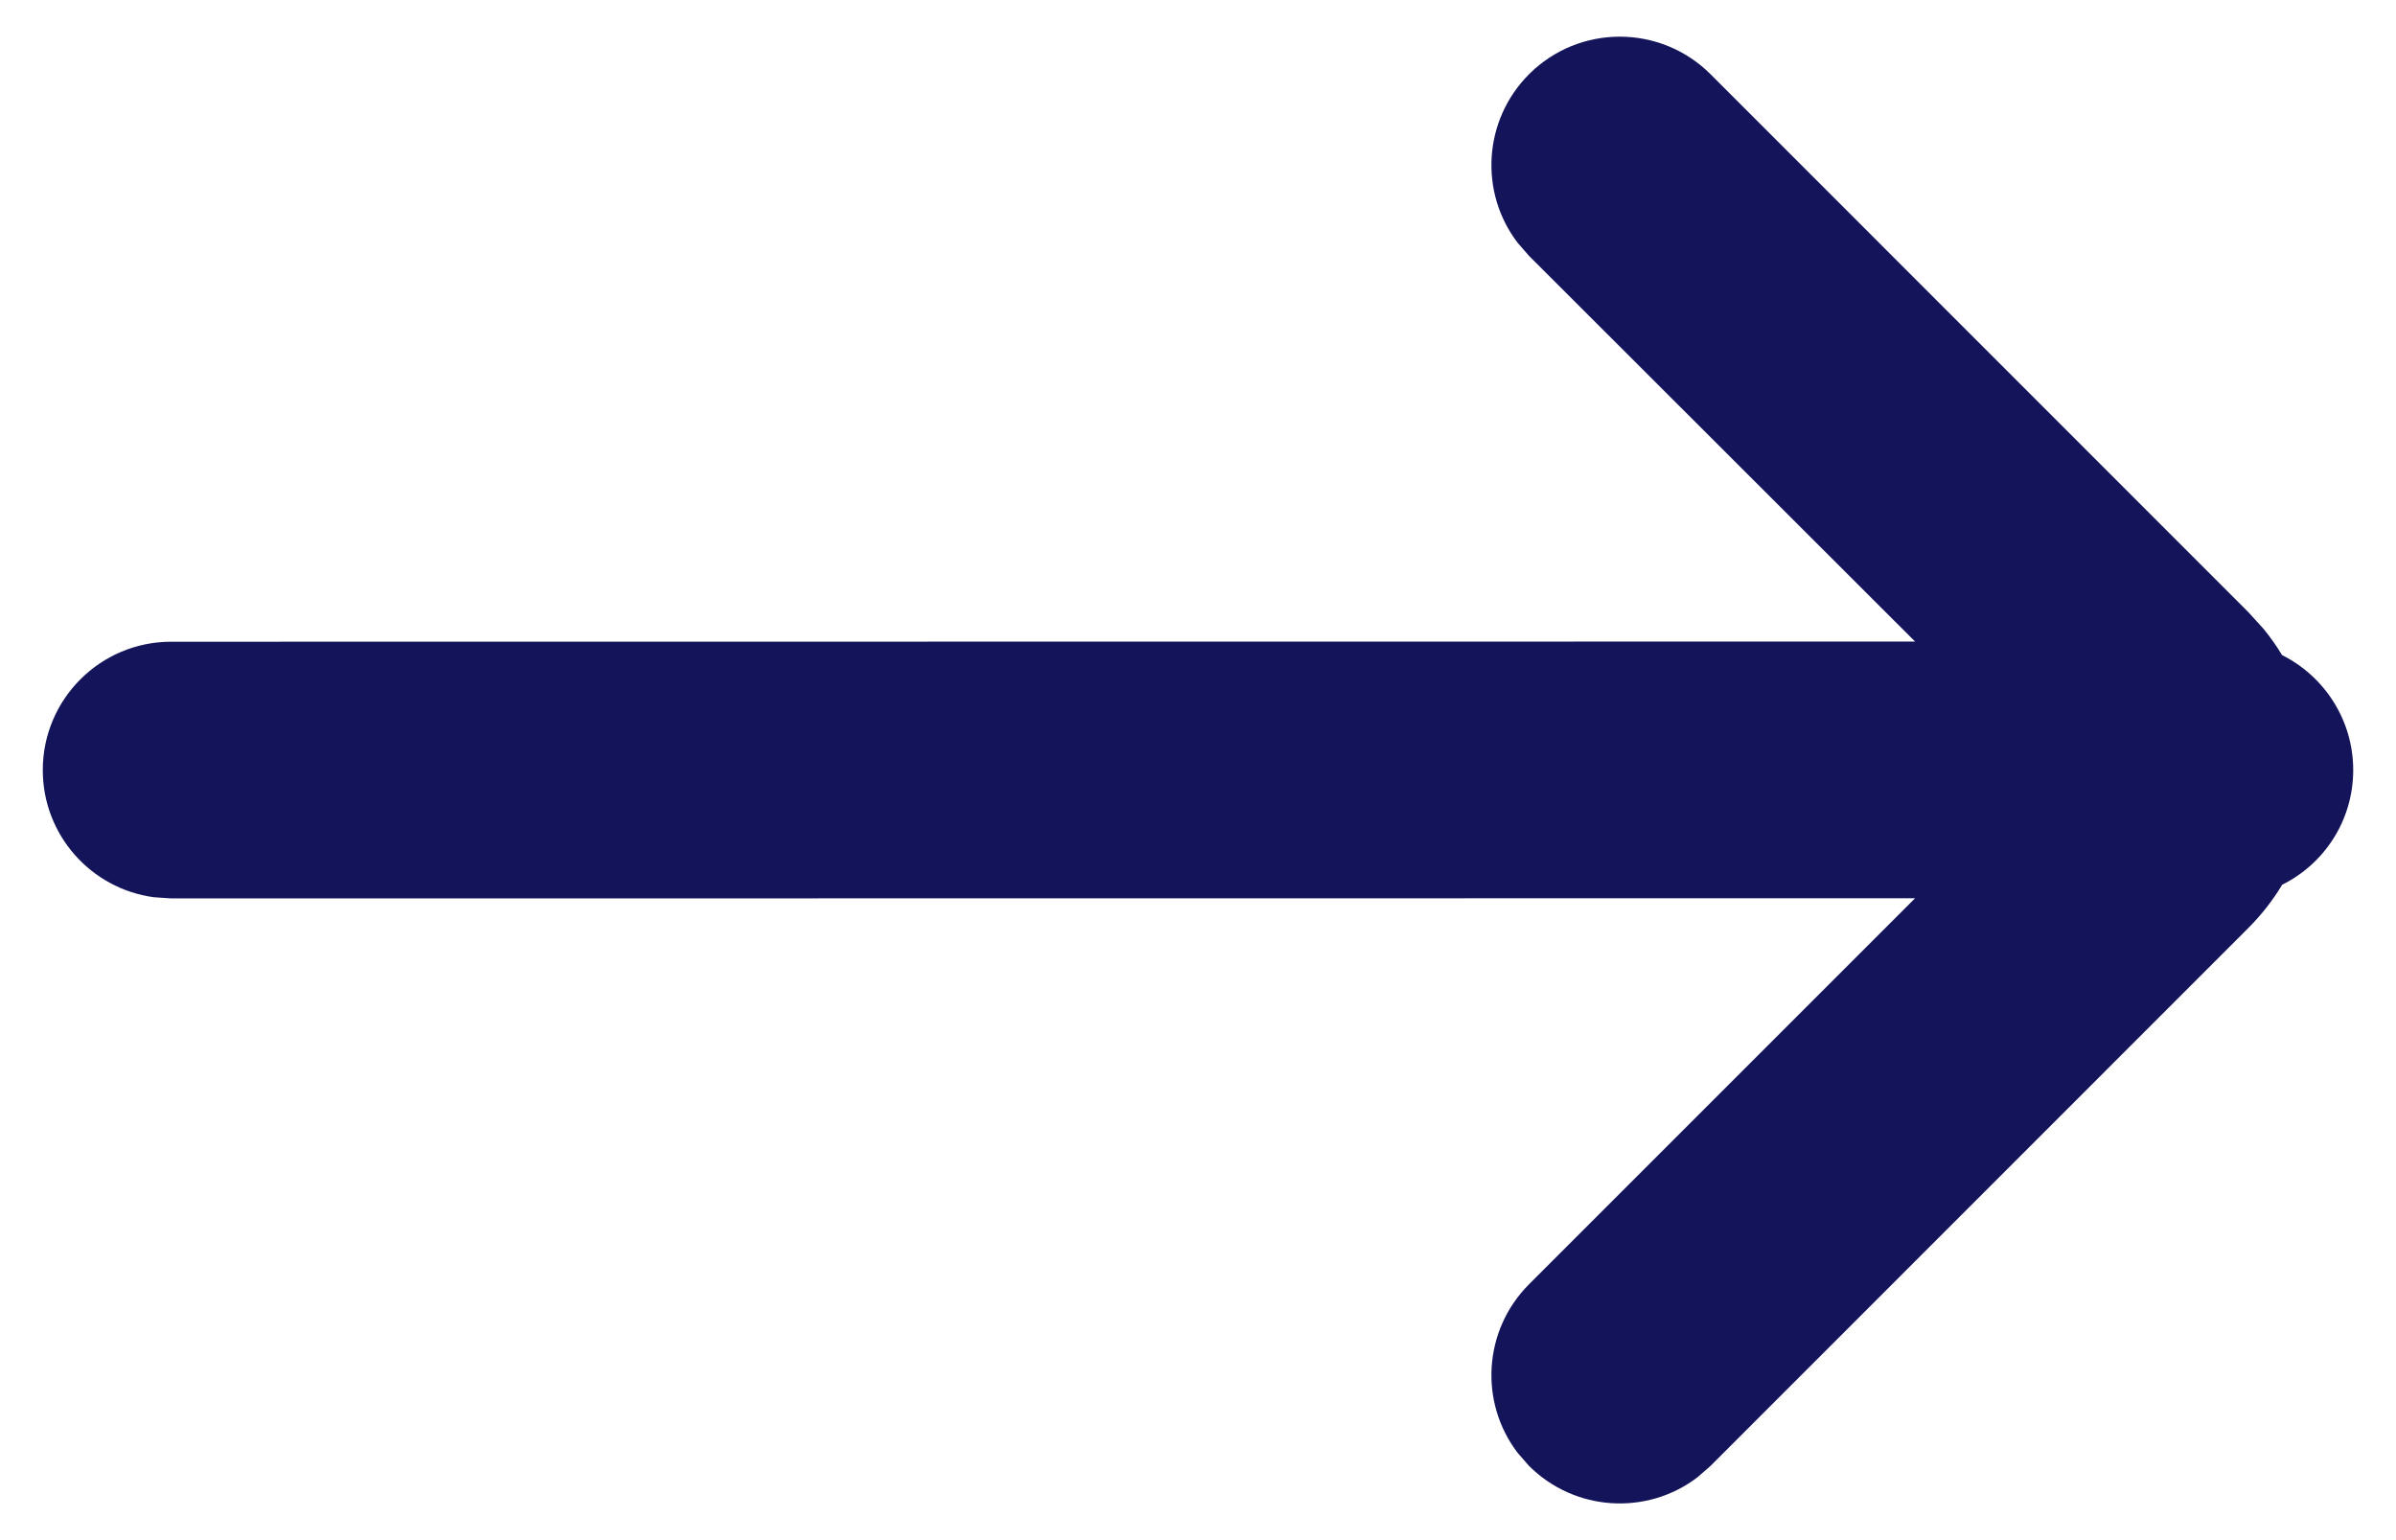 <?xml version="1.0" encoding="UTF-8"?>
<svg width="14px" height="9px" viewBox="0 0 14 9" version="1.1" xmlns="http://www.w3.org/2000/svg" xmlns:xlink="http://www.w3.org/1999/xlink">
    <!-- Generator: Sketch 62 (91390) - https://sketch.com -->
    <title>Combined Shape</title>
    <desc>Created with Sketch.</desc>
    <g id="Results-Page-/-Brand-Page" stroke="none" stroke-width="1" fill="none" fill-rule="evenodd">
        <g id="Search-Results-Page" transform="translate(-504, -1711)" fill="#14145A" fill-rule="nonzero">
            <path d="M509.066,1711.434 C509.334,1711.703 509.357,1712.124 509.133,1712.418 L509.066,1712.495 L506.81,1714.749 L517,1714.75 C517.414,1714.75 517.75,1715.086 517.75,1715.5 C517.75,1715.88 517.468,1716.193 517.102,1716.243 L517,1716.25 L506.81,1716.249 L509.066,1718.505 C509.334,1718.774 509.357,1719.195 509.133,1719.489 L509.066,1719.566 C508.797,1719.834 508.376,1719.857 508.082,1719.633 L508.005,1719.566 L504.863,1716.423 C504.785,1716.345 504.719,1716.26 504.665,1716.17 C504.419,1716.048 504.25,1715.794 504.25,1715.5 C504.25,1715.206 504.42,1714.951 504.666,1714.828 C504.697,1714.776 504.733,1714.725 504.773,1714.676 L504.863,1714.577 L508.005,1711.434 C508.298,1711.141 508.773,1711.141 509.066,1711.434 Z" id="Combined-Shape" transform="translate(511, 1715.5) scale(-1, 1) translate(-511, -1715.5) "></path>
        </g>
    </g>
</svg>